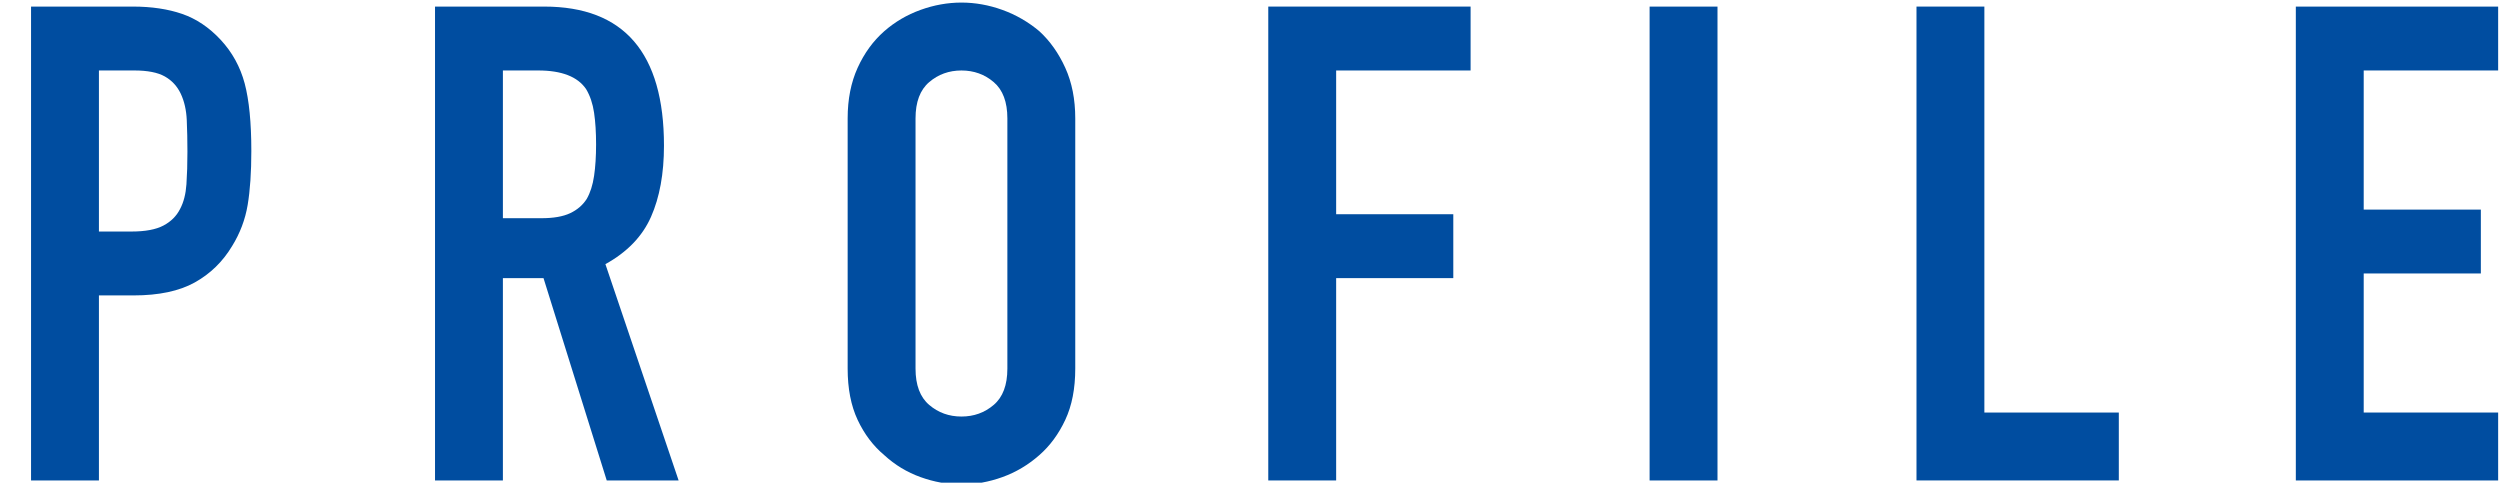 <?xml version="1.0" encoding="utf-8"?>
<!-- Generator: Adobe Illustrator 16.0.0, SVG Export Plug-In . SVG Version: 6.00 Build 0)  -->
<!DOCTYPE svg PUBLIC "-//W3C//DTD SVG 1.1//EN" "http://www.w3.org/Graphics/SVG/1.1/DTD/svg11.dtd">
<svg version="1.1" id="レイヤー_1" xmlns="http://www.w3.org/2000/svg" xmlns:xlink="http://www.w3.org/1999/xlink" x="0px"
	 y="0px" width="176.75px" height="34.125px" viewBox="0 0 176.75 34.125" enable-background="new 0 0 176.75 34.125"
	 xml:space="preserve">
<g>
	<path fill="#004DA0" d="M2.195,33.967V0.465h7.199c1.318,0,2.478,0.173,3.482,0.518c1.004,0.346,1.913,0.957,2.729,1.835
		c0.815,0.879,1.38,1.906,1.694,3.082c0.313,1.177,0.47,2.769,0.47,4.776c0,1.505-0.086,2.775-0.259,3.811s-0.541,2.008-1.105,2.918
		c-0.659,1.098-1.538,1.952-2.635,2.564c-1.098,0.611-2.541,0.917-4.329,0.917H6.994v13.081H2.195z M6.994,4.982v11.387H9.3
		c0.972,0,1.725-0.142,2.258-0.424c0.533-0.282,0.925-0.674,1.176-1.176c0.251-0.471,0.4-1.051,0.447-1.741
		c0.047-0.689,0.07-1.459,0.07-2.306c0-0.784-0.016-1.529-0.047-2.235c-0.032-0.706-0.173-1.325-0.423-1.858
		c-0.251-0.533-0.628-0.941-1.129-1.224c-0.502-0.282-1.224-0.423-2.165-0.423H6.994z"/>
	<path fill="#004DA0" d="M30.756,33.967V0.465h7.717c5.646,0,8.47,3.278,8.47,9.834c0,1.977-0.307,3.655-0.918,5.035
		c-0.611,1.381-1.687,2.493-3.223,3.341l5.176,15.292h-5.082l-4.47-14.305h-2.871v14.305H30.756z M35.555,4.982v10.445h2.729
		c0.847,0,1.521-0.117,2.023-0.353c0.501-0.235,0.894-0.572,1.176-1.012c0.251-0.439,0.424-0.98,0.518-1.624
		c0.095-0.643,0.142-1.388,0.142-2.234s-0.047-1.592-0.142-2.235c-0.094-0.643-0.282-1.2-0.564-1.67
		c-0.596-0.878-1.726-1.317-3.388-1.317H35.555z"/>
	<path fill="#004DA0" d="M59.929,8.37c0-1.349,0.235-2.541,0.705-3.576c0.471-1.035,1.098-1.897,1.883-2.588
		c0.753-0.659,1.606-1.16,2.564-1.506c0.956-0.345,1.921-0.518,2.894-0.518c0.972,0,1.937,0.173,2.894,0.518
		c0.957,0.346,1.827,0.847,2.611,1.506c0.753,0.69,1.365,1.553,1.835,2.588c0.471,1.035,0.706,2.228,0.706,3.576v17.691
		c0,1.412-0.235,2.62-0.706,3.623c-0.47,1.005-1.082,1.836-1.835,2.494c-0.784,0.69-1.654,1.208-2.611,1.553
		s-1.922,0.518-2.894,0.518c-0.973,0-1.938-0.173-2.894-0.518c-0.958-0.345-1.812-0.862-2.564-1.553
		c-0.785-0.658-1.412-1.489-1.883-2.494c-0.47-1.003-0.705-2.211-0.705-3.623V8.37z M64.728,26.062c0,1.161,0.321,2.017,0.965,2.564
		c0.643,0.55,1.403,0.823,2.282,0.823c0.878,0,1.639-0.273,2.282-0.823c0.643-0.548,0.964-1.403,0.964-2.564V8.37
		c0-1.16-0.321-2.016-0.964-2.564c-0.644-0.549-1.404-0.823-2.282-0.823c-0.879,0-1.64,0.274-2.282,0.823
		c-0.644,0.549-0.965,1.404-0.965,2.564V26.062z"/>
	<path fill="#004DA0" d="M89.667,33.967V0.465h14.304v4.518h-9.505v10.163h8.282v4.517h-8.282v14.305H89.667z"/>
	<path fill="#004DA0" d="M116.627,33.967V0.465h4.8v33.502H116.627z"/>
	<path fill="#004DA0" d="M135.496,33.967V0.465h4.799v28.702h9.505v4.8H135.496z"/>
	<path fill="#004DA0" d="M162.315,33.967V0.465h14.304v4.518h-9.505v9.834h8.282v4.517h-8.282v9.834h9.505v4.8H162.315z"/>
</g>
</svg>
